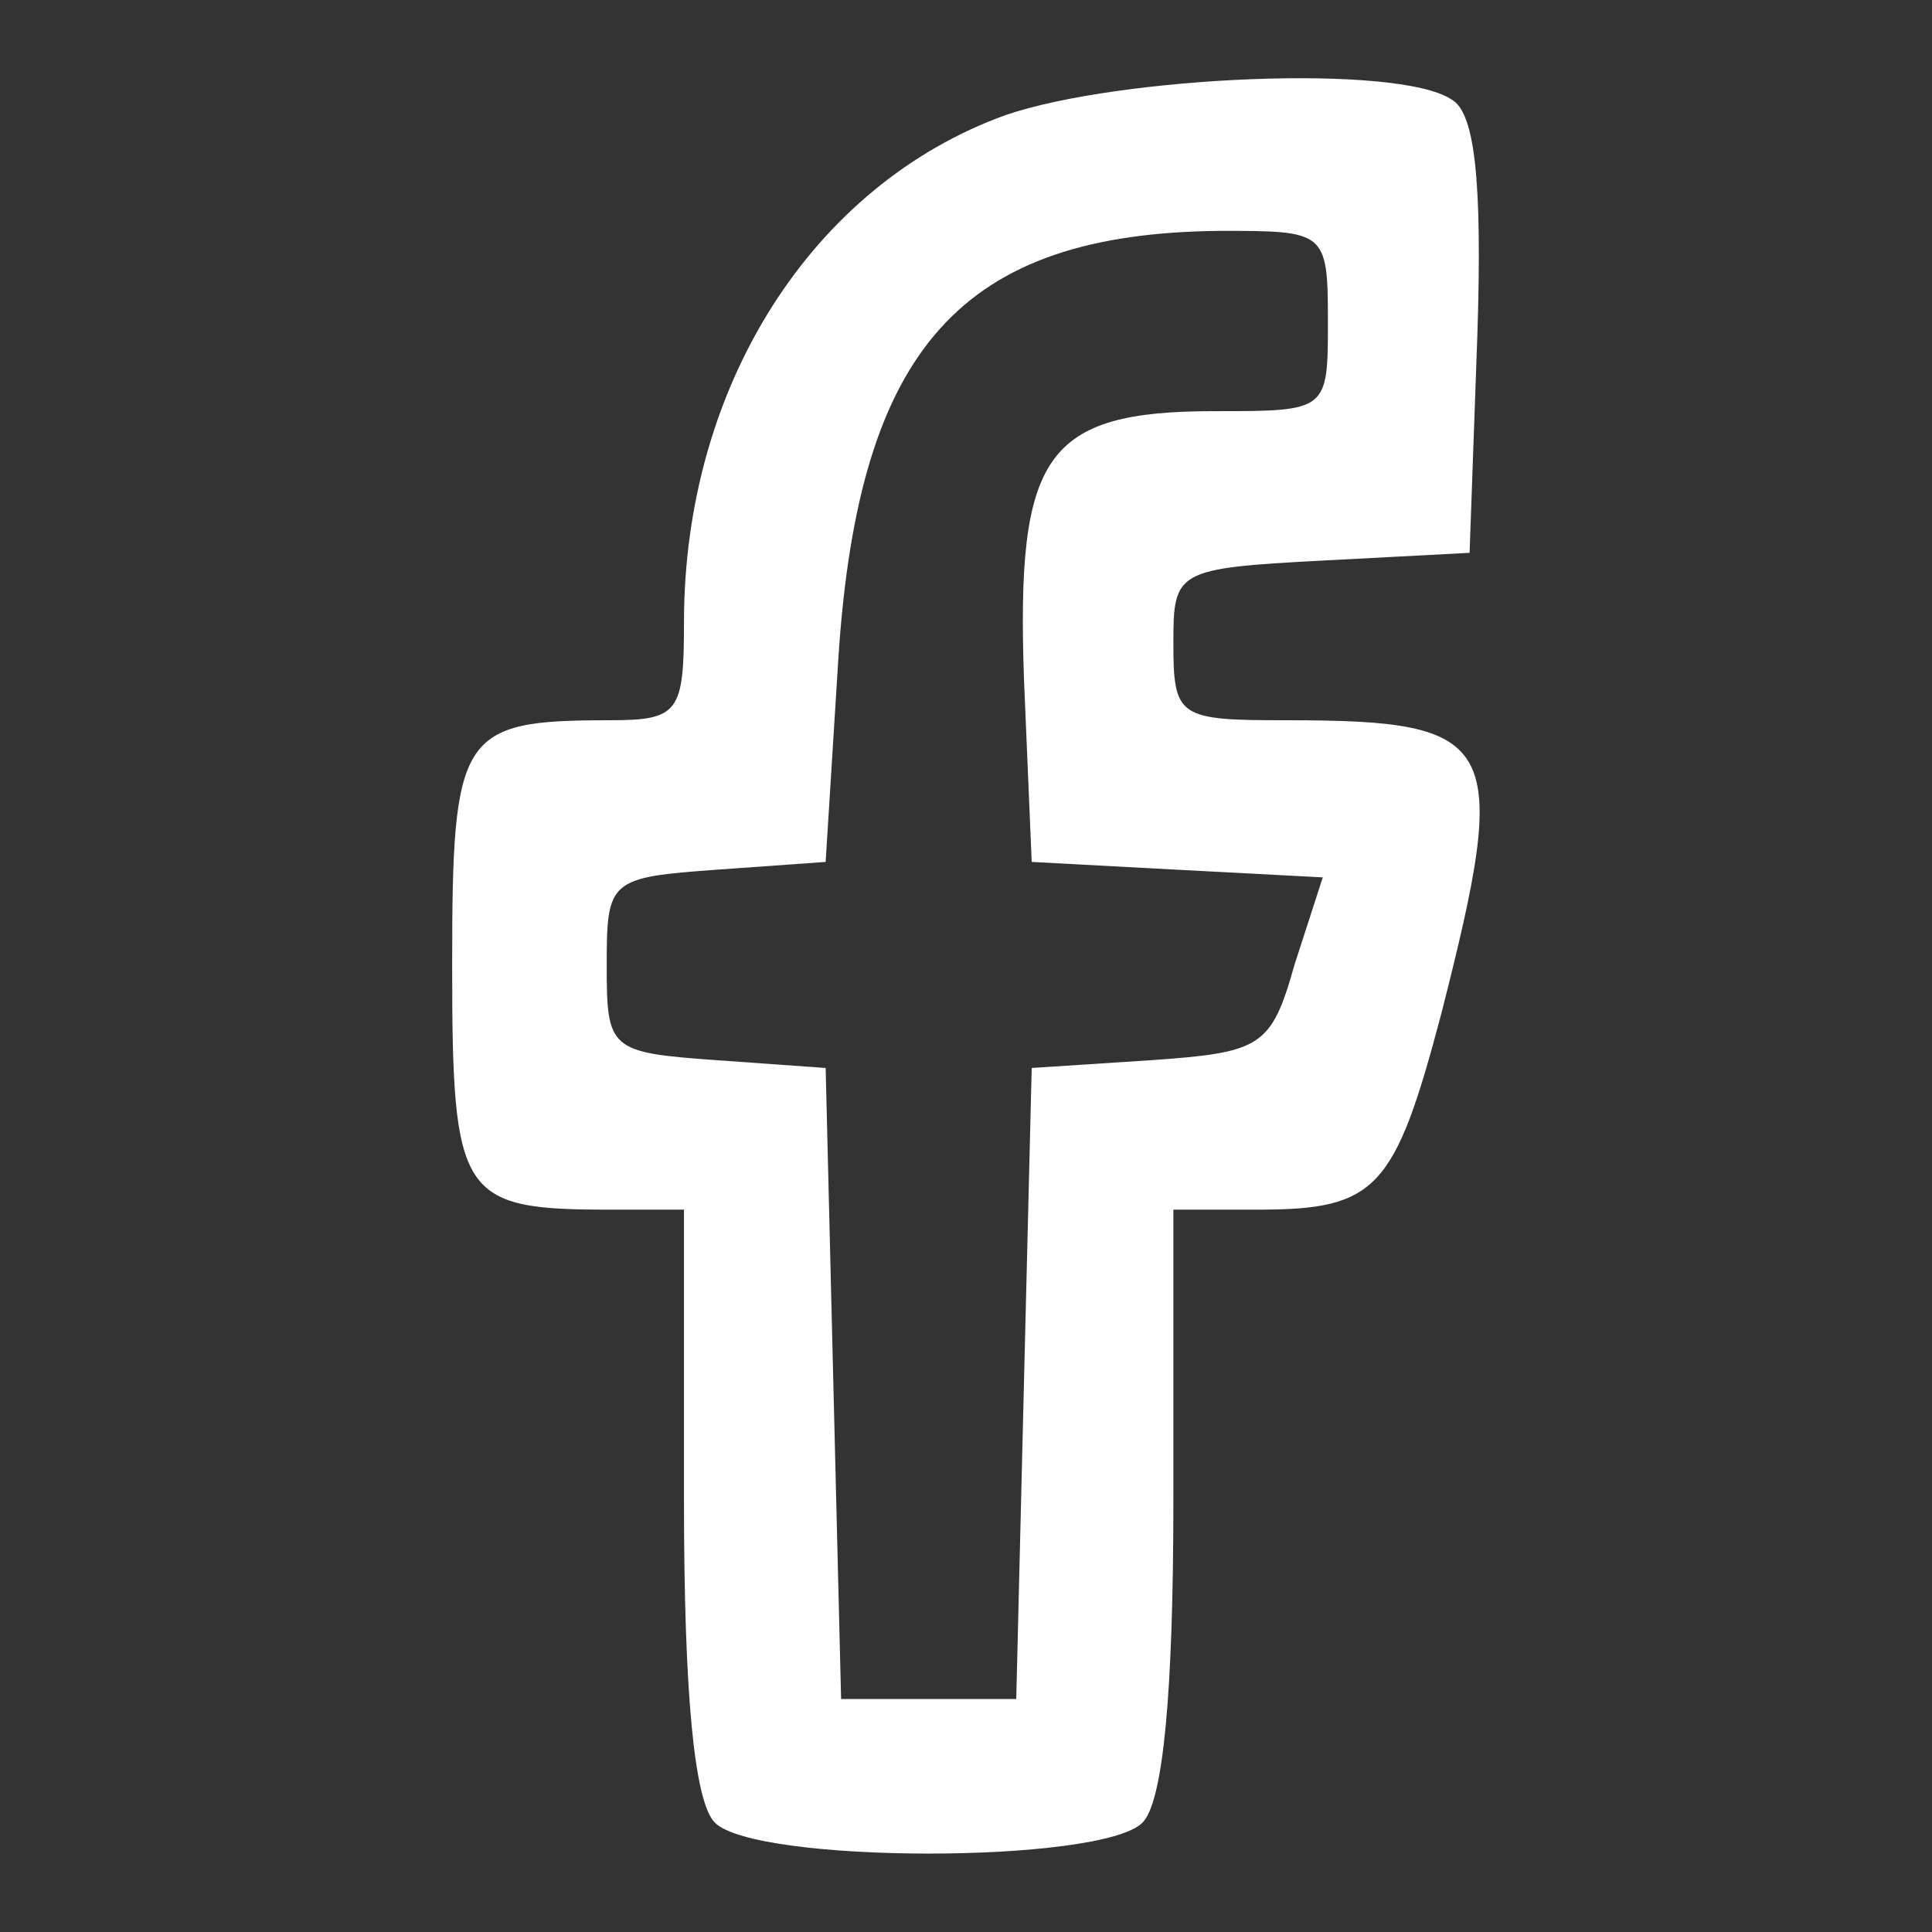<svg version="1.1" xmlns="http://www.w3.org/2000/svg" xmlns:xlink="http://www.w3.org/1999/xlink" width="75pt" height="75pt" viewBox="0,0,256,256"><rect x="0" y="0" width="256" height="256" fill="#333333" stroke="none"/><g fill="#ffffff" fill-rule="nonzero" stroke="none" stroke-width="1" stroke-linecap="butt" stroke-linejoin="miter" stroke-miterlimit="10" stroke-dasharray="" stroke-dashoffset="0" font-family="none" font-weight="none" font-size="none" text-anchor="none" style="mix-blend-mode: normal"><g transform="translate(-4.933,-0.127) scale(3.413,3.413)"><g transform="translate(0,75) scale(0.1,-0.1)"><path d="M405,705c-75,-27 -125,-105 -125,-197c0,-35 -2,-38 -29,-38c-58,0 -61,-5 -61,-95c0,-90 3,-95 61,-95h29v-113c0,-75 4,-117 12,-125c16,-16 150,-16 166,0c8,8 12,50 12,125v113h33c46,0 53,8 71,76c27,106 23,114 -60,114c-42,0 -44,1 -44,30c0,28 1,29 58,32l57,3l3,84c2,61 -1,87 -10,92c-21,14 -129,9 -173,-6zM530,625c0,-35 0,-35 -44,-35c-66,0 -77,-17 -74,-104l3,-71l56,-3l57,-3l-11,-34c-9,-32 -13,-34 -56,-37l-46,-3l-3,-122l-3,-123h-34h-34l-3,122l-3,123l-42,3c-42,3 -43,4 -43,37c0,33 1,34 43,37l42,3l5,80c8,120 48,164 148,165c41,0 42,0 42,-35z"></path></g></g></g></svg>